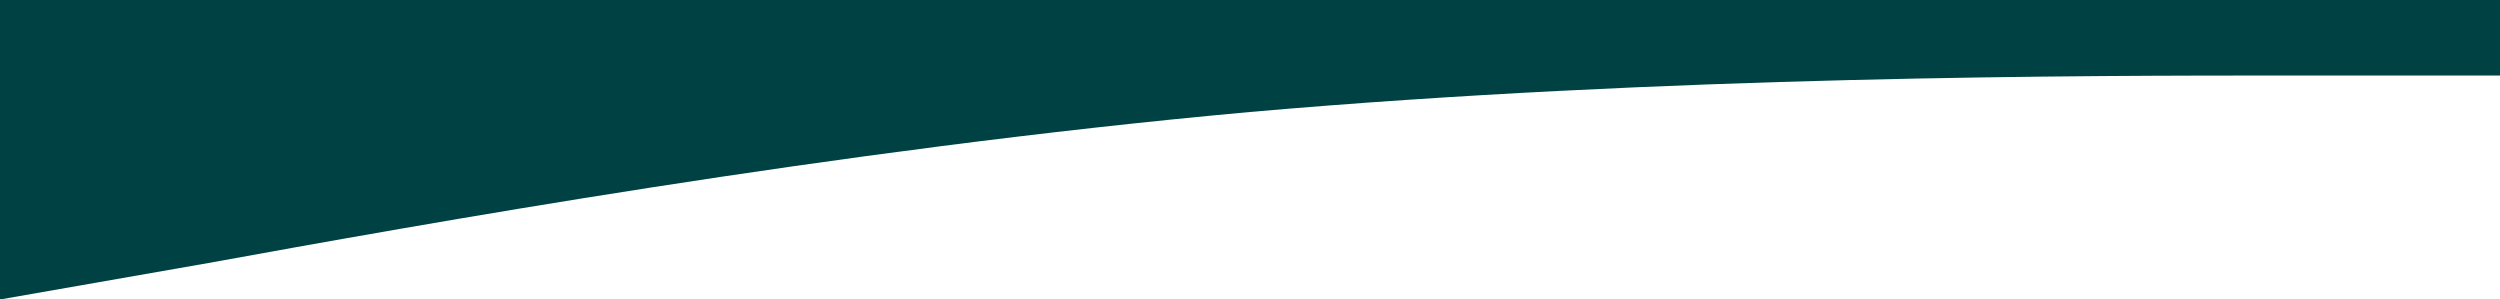 <?xml version="1.0" encoding="UTF-8"?> <svg xmlns="http://www.w3.org/2000/svg" width="1920" height="230" viewBox="0 0 1920 230" fill="none"> <path fill-rule="evenodd" clip-rule="evenodd" d="M0 230L160 202C320 173 640 115 960 86C1280 58 1600 58 1760 58H1920V0H1760C1600 0 1280 0 960 0C640 0 320 0 160 0H0V230Z" fill="#004143"></path> </svg> 